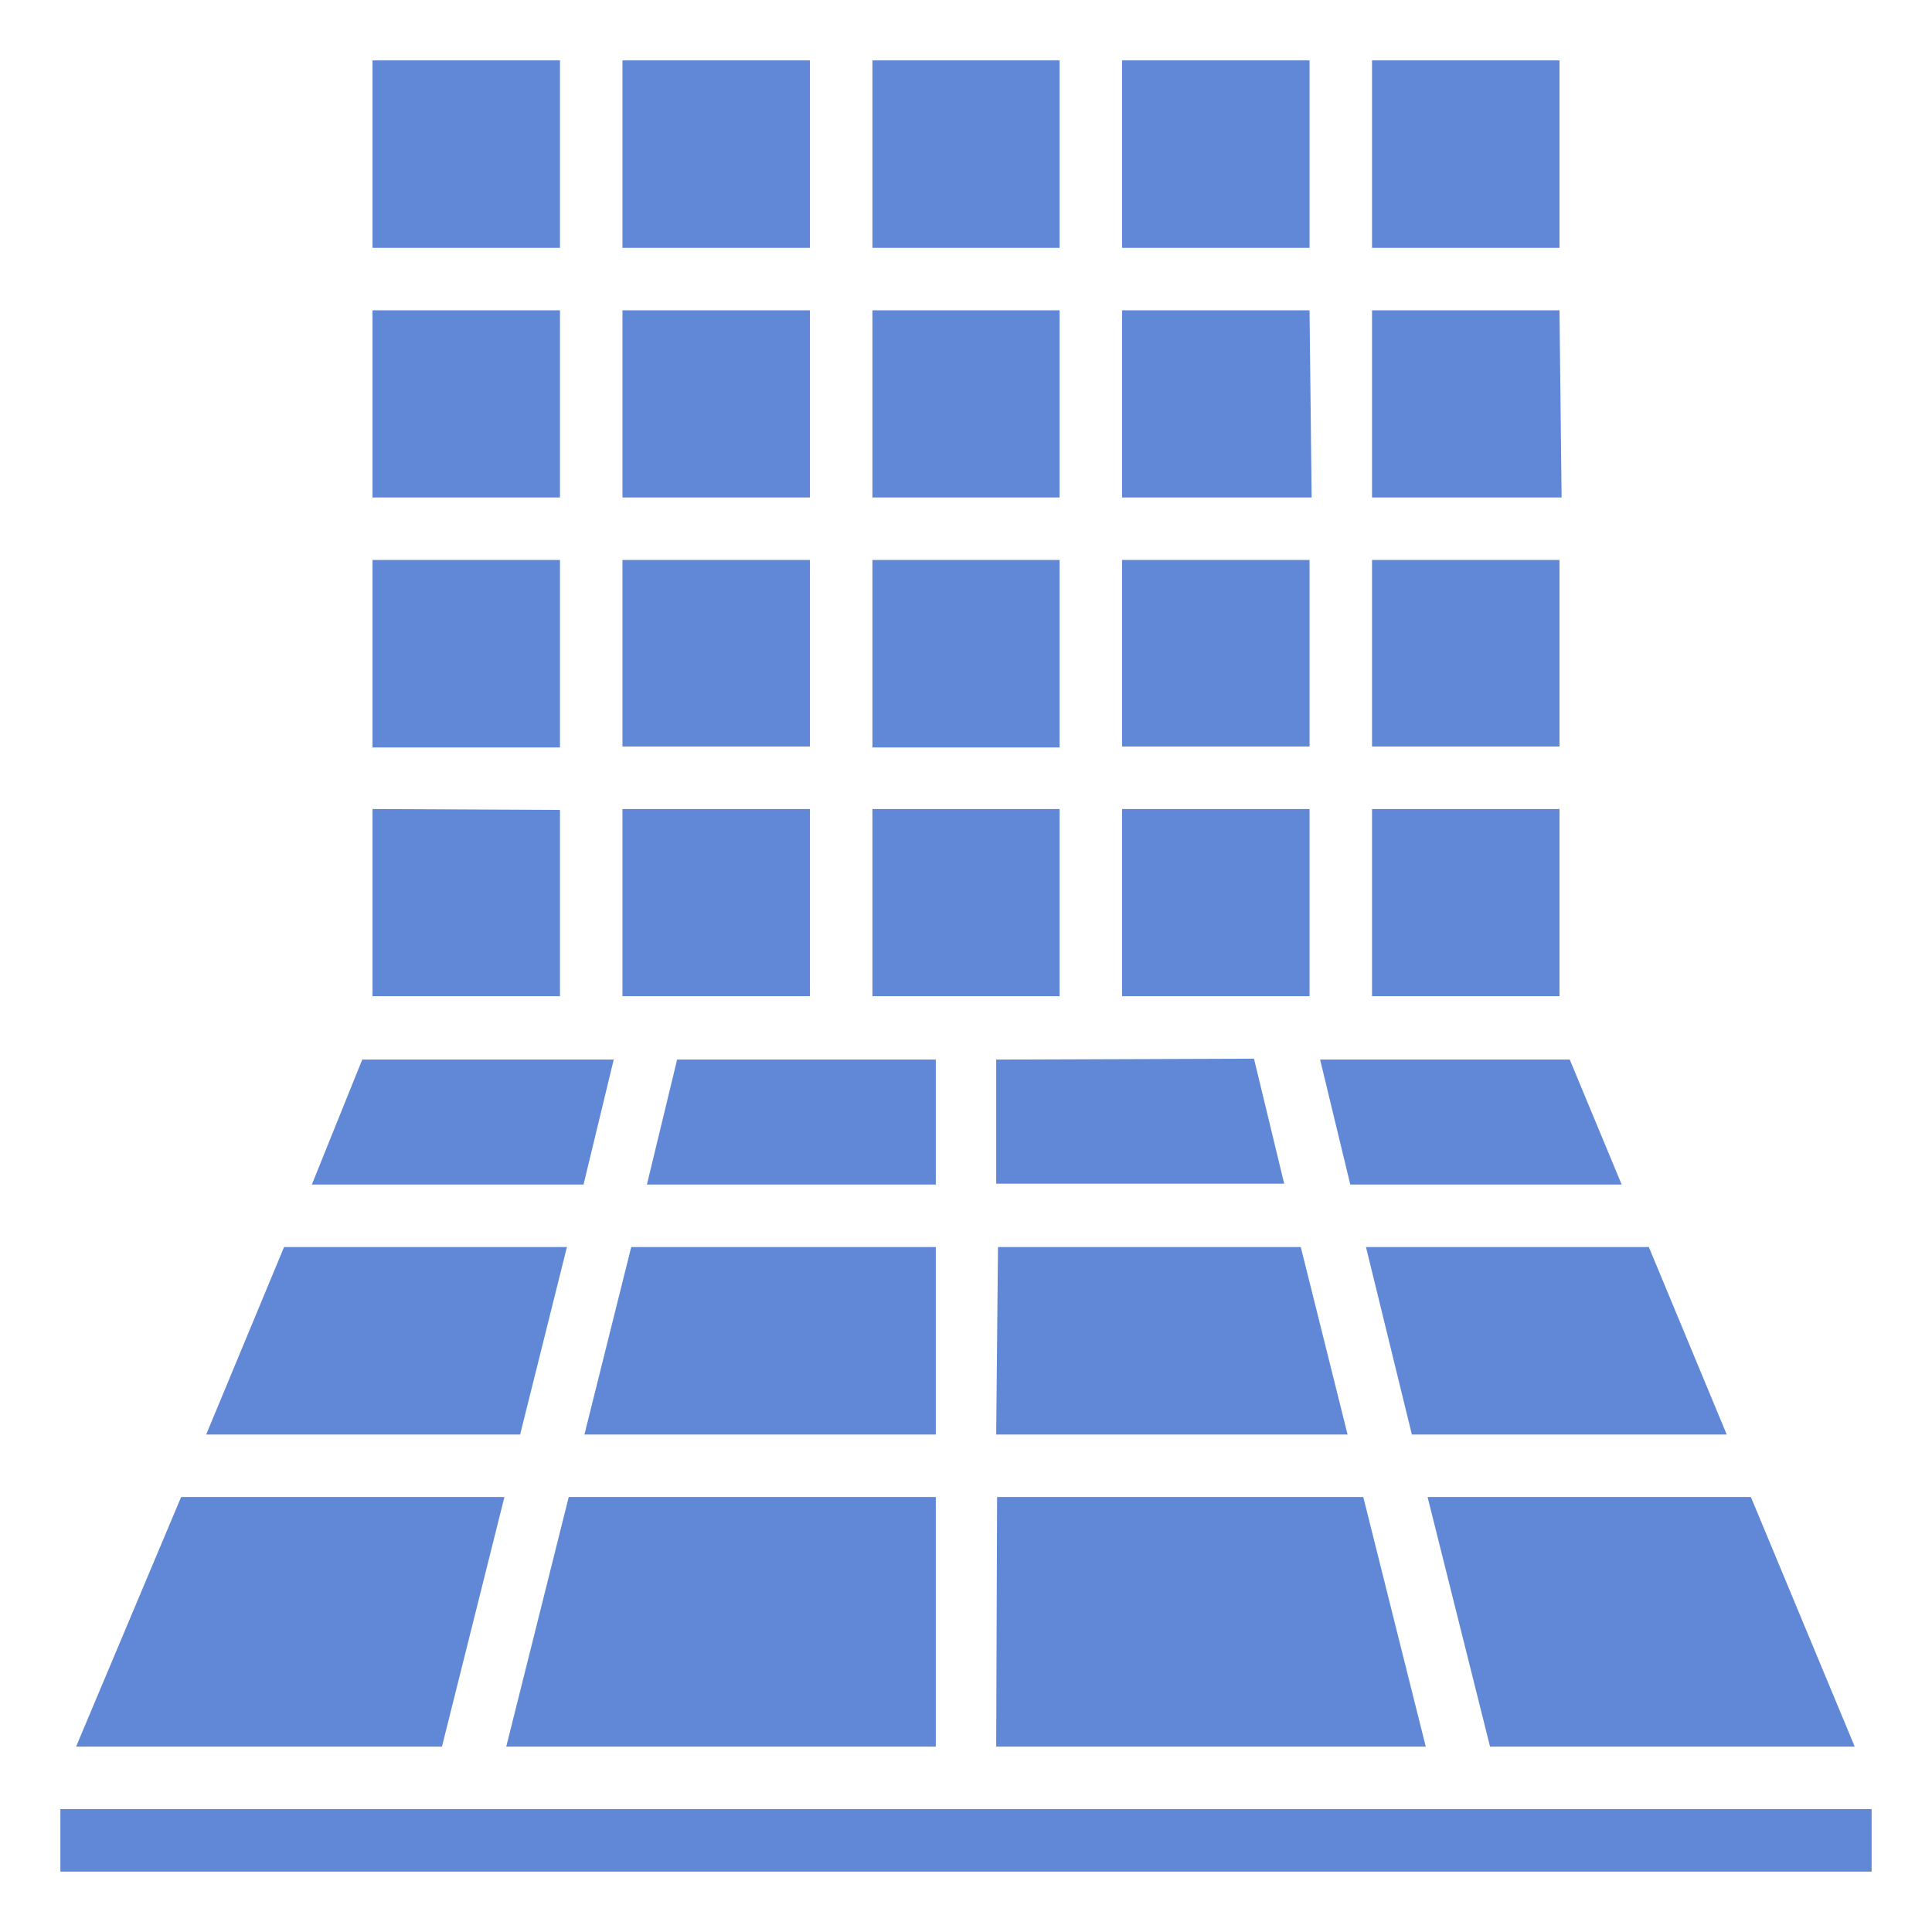 <?xml version="1.0" encoding="UTF-8"?> <svg xmlns="http://www.w3.org/2000/svg" id="Layer_2" data-name="Layer 2" viewBox="0 0 64 64"><defs><style>.cls-1{fill:#6088d6;}</style></defs><path class="cls-1" d="M35.1,18.55v6.21H28.9V18.55Zm-6.2-2.07v-6.2h6.2v6.2ZM37.17,33v-6.2h6.21V33ZM35.1,33H28.9v-6.2h6.2Zm6.44,2.07,1,4.14H33V35.1Zm3.91-8.27h6.21V33H45.45Zm6.21-2.07H45.45V18.55h6.21Zm-8.28,0H37.17V18.55h6.21Zm-16.55,0H20.62V18.55h6.21Zm0,2.07V33H20.62v-6.2ZM31,35.1v4.14H21.43l1-4.14Zm0,6.21v6.21H19.36l1.55-6.21Zm2.06,0H43.09l1.55,6.21H33Zm12.19,0h9.37l2.58,6.21H46.77Zm-.52-2.07-1-4.14H52l1.72,4.14Zm7-22.76H45.45v-6.2h6.21Zm-8.28,0H37.17v-6.2h6.21ZM37.17,8.21V2h6.21V8.21Zm-2.07,0H28.9V2h6.2Zm-8.27,0H20.62V2h6.21Zm0,2.07v6.2H20.62v-6.2Zm-8.28,6.2H12.34v-6.2h6.21Zm0,2.07v6.21H12.34V18.55Zm0,8.28V33H12.34v-6.2Zm1.78,8.27-1,4.14h-9L12,35.1Zm-1.55,6.21-1.55,6.21H6.83l2.58-6.21Zm-2.07,8.28-2.07,8.27H2.52L6,49.59Zm2.13,0H31v8.27H16.77Zm14.19,0H45.16l2.07,8.27H33Zm16.33,8.27-2.07-8.27H58l3.44,8.27Zm2.3-49.65H45.45V2h6.21ZM18.55,2V8.21H12.34V2ZM2,62V59.93H62V62Zm0,0"></path></svg> 